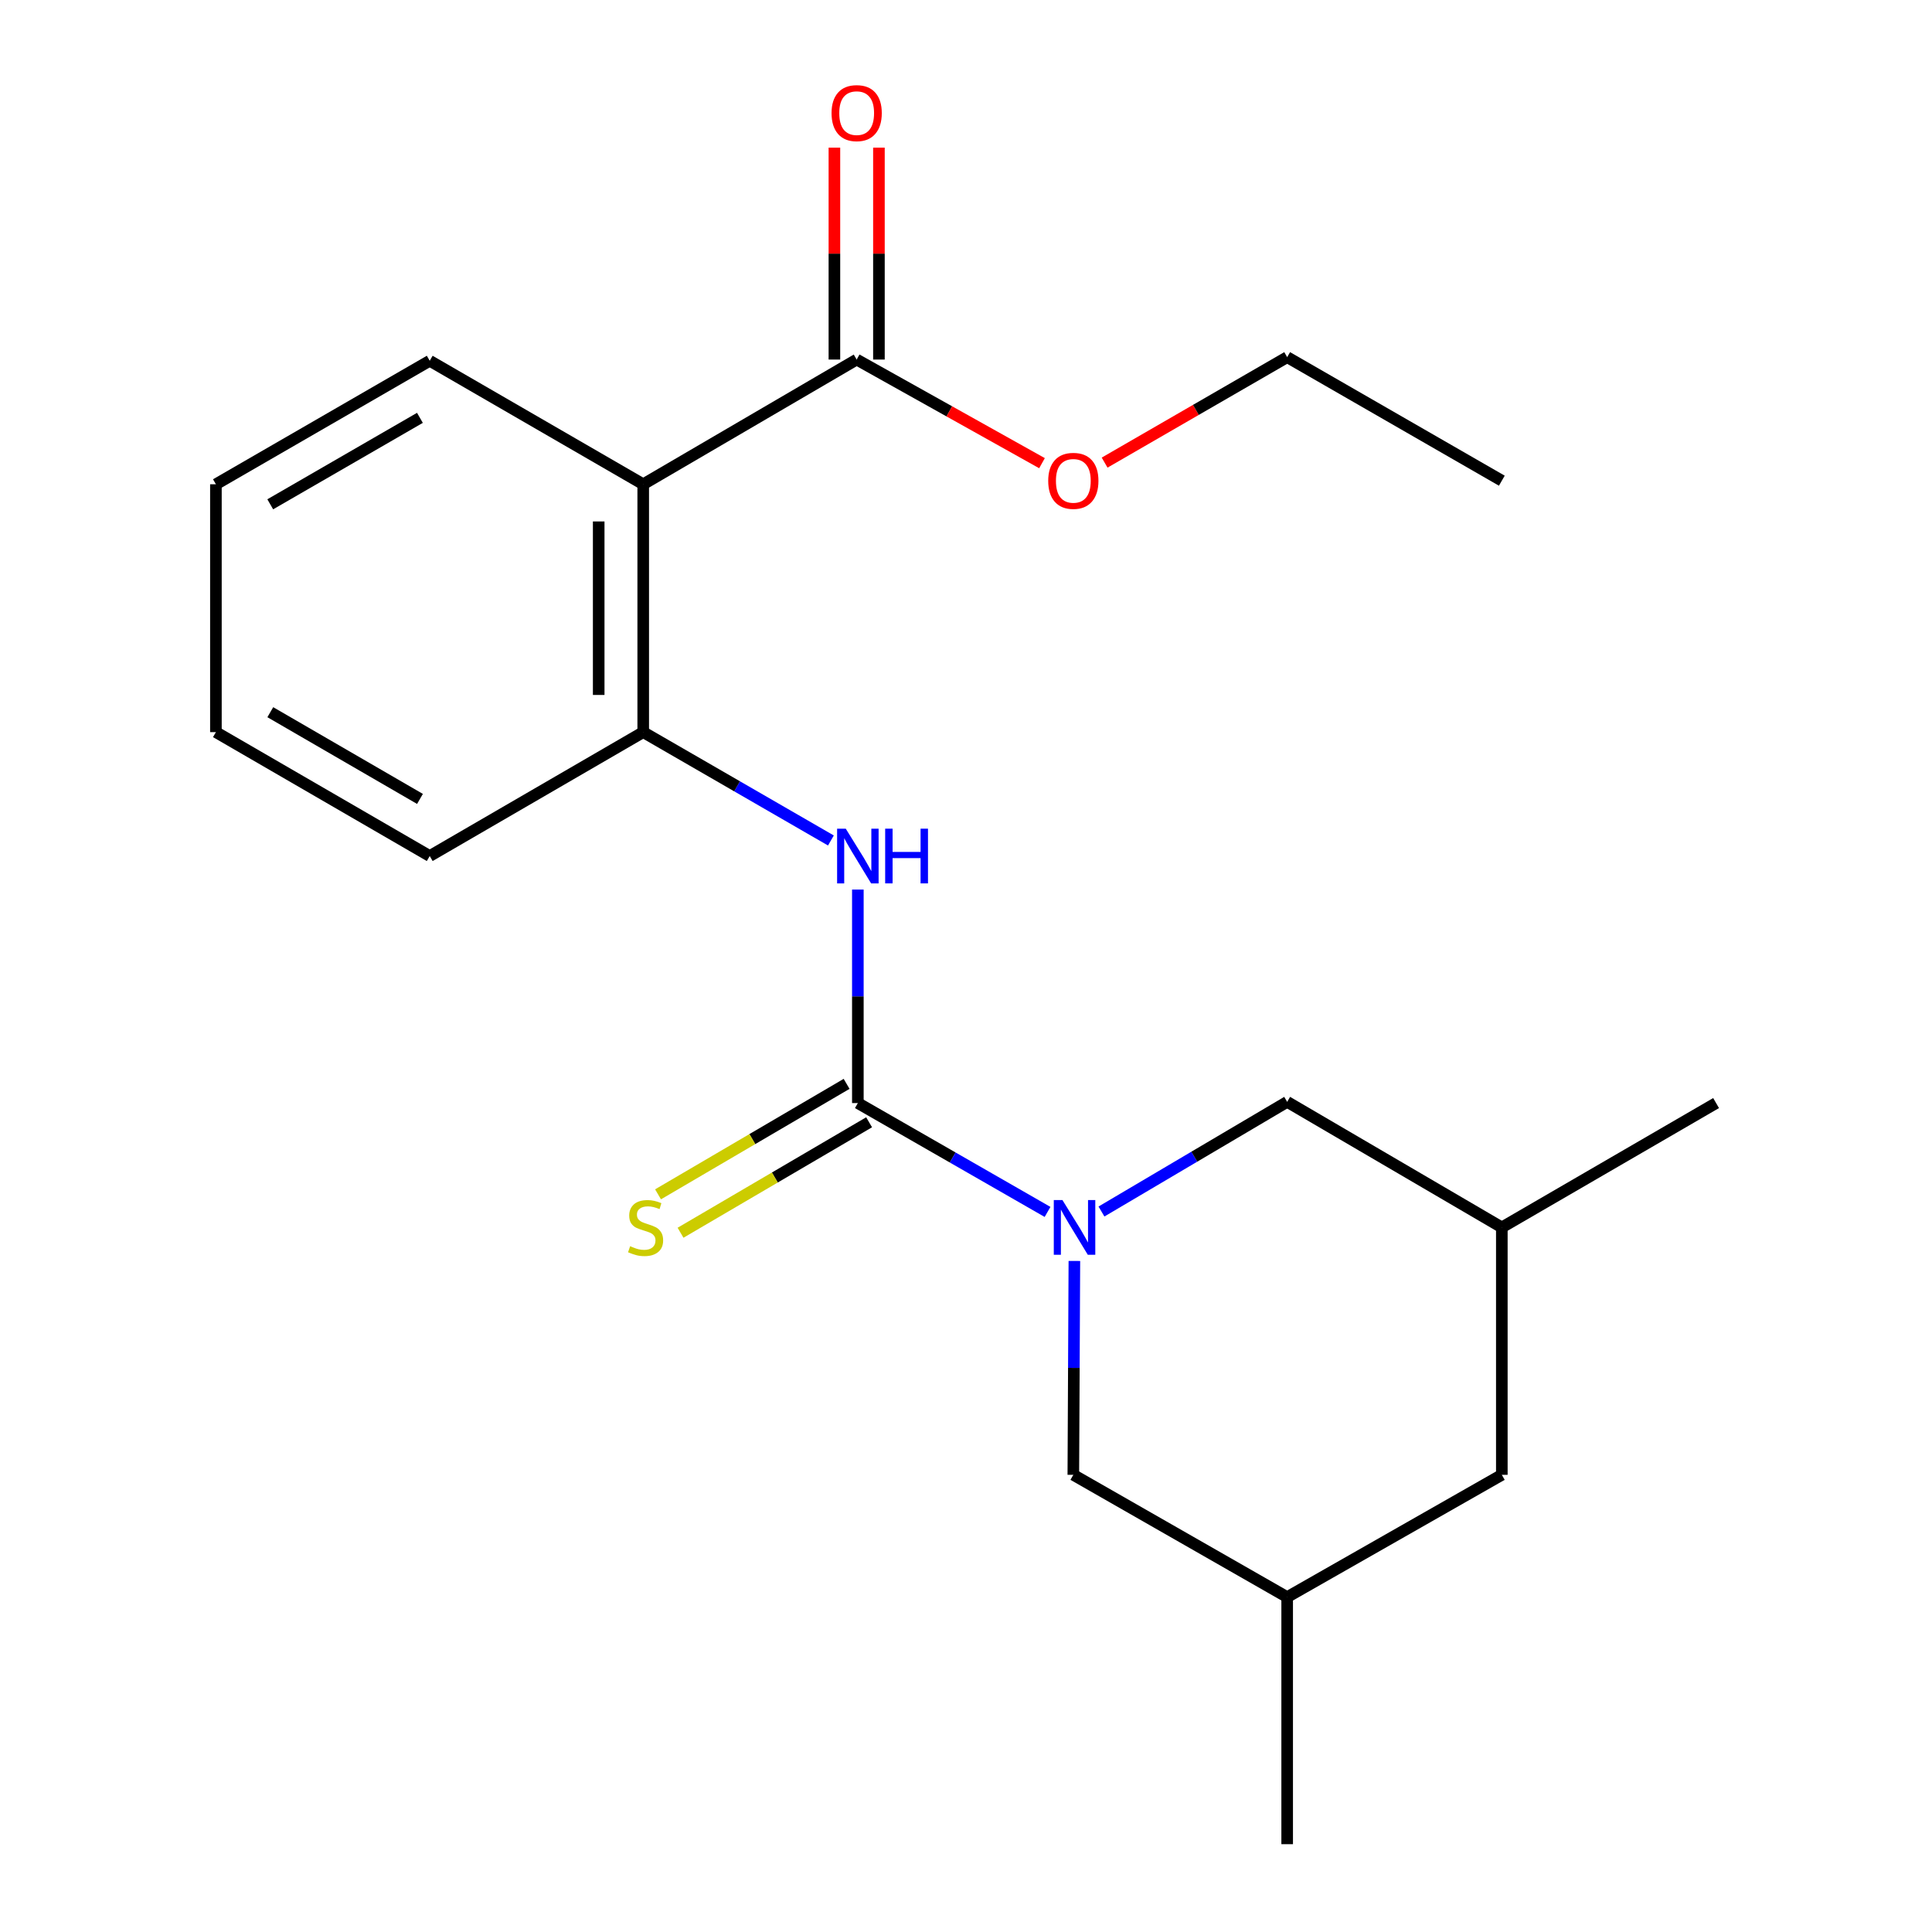 <?xml version='1.0' encoding='iso-8859-1'?>
<svg version='1.1' baseProfile='full'
              xmlns='http://www.w3.org/2000/svg'
                      xmlns:rdkit='http://www.rdkit.org/xml'
                      xmlns:xlink='http://www.w3.org/1999/xlink'
                  xml:space='preserve'
width='1000px' height='1000px' viewBox='0 0 1000 1000'>
<!-- END OF HEADER -->
<rect style='opacity:1.0;fill:#FFFFFF;stroke:none' width='1000' height='1000' x='0' y='0'> </rect>
<path class='bond-0' d='M 444.024,570.947 L 493.116,599.118' style='fill:none;fill-rule:evenodd;stroke:#000000;stroke-width:6px;stroke-linecap:butt;stroke-linejoin:miter;stroke-opacity:1' />
<path class='bond-0' d='M 493.116,599.118 L 542.208,627.29' style='fill:none;fill-rule:evenodd;stroke:#0000FF;stroke-width:6px;stroke-linecap:butt;stroke-linejoin:miter;stroke-opacity:1' />
<path class='bond-2' d='M 444.024,570.947 L 444.024,515.692' style='fill:none;fill-rule:evenodd;stroke:#000000;stroke-width:6px;stroke-linecap:butt;stroke-linejoin:miter;stroke-opacity:1' />
<path class='bond-2' d='M 444.024,515.692 L 444.024,460.437' style='fill:none;fill-rule:evenodd;stroke:#0000FF;stroke-width:6px;stroke-linecap:butt;stroke-linejoin:miter;stroke-opacity:1' />
<path class='bond-5' d='M 438.2,561.004 L 389.399,589.593' style='fill:none;fill-rule:evenodd;stroke:#000000;stroke-width:6px;stroke-linecap:butt;stroke-linejoin:miter;stroke-opacity:1' />
<path class='bond-5' d='M 389.399,589.593 L 340.598,618.182' style='fill:none;fill-rule:evenodd;stroke:#CCCC00;stroke-width:6px;stroke-linecap:butt;stroke-linejoin:miter;stroke-opacity:1' />
<path class='bond-5' d='M 449.849,580.889 L 401.048,609.478' style='fill:none;fill-rule:evenodd;stroke:#000000;stroke-width:6px;stroke-linecap:butt;stroke-linejoin:miter;stroke-opacity:1' />
<path class='bond-5' d='M 401.048,609.478 L 352.247,638.067' style='fill:none;fill-rule:evenodd;stroke:#CCCC00;stroke-width:6px;stroke-linecap:butt;stroke-linejoin:miter;stroke-opacity:1' />
<path class='bond-6' d='M 556.096,652.67 L 555.825,708.019' style='fill:none;fill-rule:evenodd;stroke:#0000FF;stroke-width:6px;stroke-linecap:butt;stroke-linejoin:miter;stroke-opacity:1' />
<path class='bond-6' d='M 555.825,708.019 L 555.553,763.367' style='fill:none;fill-rule:evenodd;stroke:#000000;stroke-width:6px;stroke-linecap:butt;stroke-linejoin:miter;stroke-opacity:1' />
<path class='bond-7' d='M 570.116,627.08 L 618.177,598.7' style='fill:none;fill-rule:evenodd;stroke:#0000FF;stroke-width:6px;stroke-linecap:butt;stroke-linejoin:miter;stroke-opacity:1' />
<path class='bond-7' d='M 618.177,598.7 L 666.238,570.319' style='fill:none;fill-rule:evenodd;stroke:#000000;stroke-width:6px;stroke-linecap:butt;stroke-linejoin:miter;stroke-opacity:1' />
<path class='bond-1' d='M 332.93,250.66 L 332.93,378.949' style='fill:none;fill-rule:evenodd;stroke:#000000;stroke-width:6px;stroke-linecap:butt;stroke-linejoin:miter;stroke-opacity:1' />
<path class='bond-1' d='M 309.884,269.903 L 309.884,359.705' style='fill:none;fill-rule:evenodd;stroke:#000000;stroke-width:6px;stroke-linecap:butt;stroke-linejoin:miter;stroke-opacity:1' />
<path class='bond-4' d='M 332.93,250.66 L 443.41,186.106' style='fill:none;fill-rule:evenodd;stroke:#000000;stroke-width:6px;stroke-linecap:butt;stroke-linejoin:miter;stroke-opacity:1' />
<path class='bond-13' d='M 332.93,250.66 L 222.425,186.733' style='fill:none;fill-rule:evenodd;stroke:#000000;stroke-width:6px;stroke-linecap:butt;stroke-linejoin:miter;stroke-opacity:1' />
<path class='bond-3' d='M 430.077,435.029 L 381.504,406.989' style='fill:none;fill-rule:evenodd;stroke:#0000FF;stroke-width:6px;stroke-linecap:butt;stroke-linejoin:miter;stroke-opacity:1' />
<path class='bond-3' d='M 381.504,406.989 L 332.93,378.949' style='fill:none;fill-rule:evenodd;stroke:#000000;stroke-width:6px;stroke-linecap:butt;stroke-linejoin:miter;stroke-opacity:1' />
<path class='bond-14' d='M 332.93,378.949 L 222.425,443.08' style='fill:none;fill-rule:evenodd;stroke:#000000;stroke-width:6px;stroke-linecap:butt;stroke-linejoin:miter;stroke-opacity:1' />
<path class='bond-8' d='M 454.932,186.106 L 454.932,131.263' style='fill:none;fill-rule:evenodd;stroke:#000000;stroke-width:6px;stroke-linecap:butt;stroke-linejoin:miter;stroke-opacity:1' />
<path class='bond-8' d='M 454.932,131.263 L 454.932,76.421' style='fill:none;fill-rule:evenodd;stroke:#FF0000;stroke-width:6px;stroke-linecap:butt;stroke-linejoin:miter;stroke-opacity:1' />
<path class='bond-8' d='M 431.887,186.106 L 431.887,131.263' style='fill:none;fill-rule:evenodd;stroke:#000000;stroke-width:6px;stroke-linecap:butt;stroke-linejoin:miter;stroke-opacity:1' />
<path class='bond-8' d='M 431.887,131.263 L 431.887,76.421' style='fill:none;fill-rule:evenodd;stroke:#FF0000;stroke-width:6px;stroke-linecap:butt;stroke-linejoin:miter;stroke-opacity:1' />
<path class='bond-12' d='M 443.41,186.106 L 491.375,212.923' style='fill:none;fill-rule:evenodd;stroke:#000000;stroke-width:6px;stroke-linecap:butt;stroke-linejoin:miter;stroke-opacity:1' />
<path class='bond-12' d='M 491.375,212.923 L 539.341,239.74' style='fill:none;fill-rule:evenodd;stroke:#FF0000;stroke-width:6px;stroke-linecap:butt;stroke-linejoin:miter;stroke-opacity:1' />
<path class='bond-10' d='M 555.553,763.367 L 666.238,826.666' style='fill:none;fill-rule:evenodd;stroke:#000000;stroke-width:6px;stroke-linecap:butt;stroke-linejoin:miter;stroke-opacity:1' />
<path class='bond-9' d='M 666.238,570.319 L 777.344,635.309' style='fill:none;fill-rule:evenodd;stroke:#000000;stroke-width:6px;stroke-linecap:butt;stroke-linejoin:miter;stroke-opacity:1' />
<path class='bond-11' d='M 777.344,635.309 L 777.344,763.367' style='fill:none;fill-rule:evenodd;stroke:#000000;stroke-width:6px;stroke-linecap:butt;stroke-linejoin:miter;stroke-opacity:1' />
<path class='bond-16' d='M 777.344,635.309 L 888.246,570.947' style='fill:none;fill-rule:evenodd;stroke:#000000;stroke-width:6px;stroke-linecap:butt;stroke-linejoin:miter;stroke-opacity:1' />
<path class='bond-15' d='M 666.238,826.666 L 666.238,954.545' style='fill:none;fill-rule:evenodd;stroke:#000000;stroke-width:6px;stroke-linecap:butt;stroke-linejoin:miter;stroke-opacity:1' />
<path class='bond-21' d='M 666.238,826.666 L 777.344,763.367' style='fill:none;fill-rule:evenodd;stroke:#000000;stroke-width:6px;stroke-linecap:butt;stroke-linejoin:miter;stroke-opacity:1' />
<path class='bond-17' d='M 571.749,239.448 L 618.993,212.156' style='fill:none;fill-rule:evenodd;stroke:#FF0000;stroke-width:6px;stroke-linecap:butt;stroke-linejoin:miter;stroke-opacity:1' />
<path class='bond-17' d='M 618.993,212.156 L 666.238,184.864' style='fill:none;fill-rule:evenodd;stroke:#000000;stroke-width:6px;stroke-linecap:butt;stroke-linejoin:miter;stroke-opacity:1' />
<path class='bond-22' d='M 222.425,186.733 L 111.754,250.66' style='fill:none;fill-rule:evenodd;stroke:#000000;stroke-width:6px;stroke-linecap:butt;stroke-linejoin:miter;stroke-opacity:1' />
<path class='bond-22' d='M 217.351,216.278 L 139.881,261.027' style='fill:none;fill-rule:evenodd;stroke:#000000;stroke-width:6px;stroke-linecap:butt;stroke-linejoin:miter;stroke-opacity:1' />
<path class='bond-19' d='M 222.425,443.08 L 111.754,378.949' style='fill:none;fill-rule:evenodd;stroke:#000000;stroke-width:6px;stroke-linecap:butt;stroke-linejoin:miter;stroke-opacity:1' />
<path class='bond-19' d='M 217.379,413.521 L 139.909,368.629' style='fill:none;fill-rule:evenodd;stroke:#000000;stroke-width:6px;stroke-linecap:butt;stroke-linejoin:miter;stroke-opacity:1' />
<path class='bond-20' d='M 666.238,184.864 L 777.344,248.804' style='fill:none;fill-rule:evenodd;stroke:#000000;stroke-width:6px;stroke-linecap:butt;stroke-linejoin:miter;stroke-opacity:1' />
<path class='bond-18' d='M 111.754,250.66 L 111.754,378.949' style='fill:none;fill-rule:evenodd;stroke:#000000;stroke-width:6px;stroke-linecap:butt;stroke-linejoin:miter;stroke-opacity:1' />
<path  class='atom-1' d='M 549.921 621.149
L 559.201 636.149
Q 560.121 637.629, 561.601 640.309
Q 563.081 642.989, 563.161 643.149
L 563.161 621.149
L 566.921 621.149
L 566.921 649.469
L 563.041 649.469
L 553.081 633.069
Q 551.921 631.149, 550.681 628.949
Q 549.481 626.749, 549.121 626.069
L 549.121 649.469
L 545.441 649.469
L 545.441 621.149
L 549.921 621.149
' fill='#0000FF'/>
<path  class='atom-3' d='M 437.764 428.92
L 447.044 443.92
Q 447.964 445.4, 449.444 448.08
Q 450.924 450.76, 451.004 450.92
L 451.004 428.92
L 454.764 428.92
L 454.764 457.24
L 450.884 457.24
L 440.924 440.84
Q 439.764 438.92, 438.524 436.72
Q 437.324 434.52, 436.964 433.84
L 436.964 457.24
L 433.284 457.24
L 433.284 428.92
L 437.764 428.92
' fill='#0000FF'/>
<path  class='atom-3' d='M 458.164 428.92
L 462.004 428.92
L 462.004 440.96
L 476.484 440.96
L 476.484 428.92
L 480.324 428.92
L 480.324 457.24
L 476.484 457.24
L 476.484 444.16
L 462.004 444.16
L 462.004 457.24
L 458.164 457.24
L 458.164 428.92
' fill='#0000FF'/>
<path  class='atom-6' d='M 326.159 645.029
Q 326.479 645.149, 327.799 645.709
Q 329.119 646.269, 330.559 646.629
Q 332.039 646.949, 333.479 646.949
Q 336.159 646.949, 337.719 645.669
Q 339.279 644.349, 339.279 642.069
Q 339.279 640.509, 338.479 639.549
Q 337.719 638.589, 336.519 638.069
Q 335.319 637.549, 333.319 636.949
Q 330.799 636.189, 329.279 635.469
Q 327.799 634.749, 326.719 633.229
Q 325.679 631.709, 325.679 629.149
Q 325.679 625.589, 328.079 623.389
Q 330.519 621.189, 335.319 621.189
Q 338.599 621.189, 342.319 622.749
L 341.399 625.829
Q 337.999 624.429, 335.439 624.429
Q 332.679 624.429, 331.159 625.589
Q 329.639 626.709, 329.679 628.669
Q 329.679 630.189, 330.439 631.109
Q 331.239 632.029, 332.359 632.549
Q 333.519 633.069, 335.439 633.669
Q 337.999 634.469, 339.519 635.269
Q 341.039 636.069, 342.119 637.709
Q 343.239 639.309, 343.239 642.069
Q 343.239 645.989, 340.599 648.109
Q 337.999 650.189, 333.639 650.189
Q 331.119 650.189, 329.199 649.629
Q 327.319 649.109, 325.079 648.189
L 326.159 645.029
' fill='#CCCC00'/>
<path  class='atom-9' d='M 430.41 58.55
Q 430.41 51.75, 433.77 47.95
Q 437.13 44.15, 443.41 44.15
Q 449.69 44.15, 453.05 47.95
Q 456.41 51.75, 456.41 58.55
Q 456.41 65.43, 453.01 69.35
Q 449.61 73.23, 443.41 73.23
Q 437.17 73.23, 433.77 69.35
Q 430.41 65.47, 430.41 58.55
M 443.41 70.03
Q 447.73 70.03, 450.05 67.15
Q 452.41 64.23, 452.41 58.55
Q 452.41 52.99, 450.05 50.19
Q 447.73 47.35, 443.41 47.35
Q 439.09 47.35, 436.73 50.15
Q 434.41 52.95, 434.41 58.55
Q 434.41 64.27, 436.73 67.15
Q 439.09 70.03, 443.41 70.03
' fill='#FF0000'/>
<path  class='atom-13' d='M 542.553 248.884
Q 542.553 242.084, 545.913 238.284
Q 549.273 234.484, 555.553 234.484
Q 561.833 234.484, 565.193 238.284
Q 568.553 242.084, 568.553 248.884
Q 568.553 255.764, 565.153 259.684
Q 561.753 263.564, 555.553 263.564
Q 549.313 263.564, 545.913 259.684
Q 542.553 255.804, 542.553 248.884
M 555.553 260.364
Q 559.873 260.364, 562.193 257.484
Q 564.553 254.564, 564.553 248.884
Q 564.553 243.324, 562.193 240.524
Q 559.873 237.684, 555.553 237.684
Q 551.233 237.684, 548.873 240.484
Q 546.553 243.284, 546.553 248.884
Q 546.553 254.604, 548.873 257.484
Q 551.233 260.364, 555.553 260.364
' fill='#FF0000'/>
</svg>
